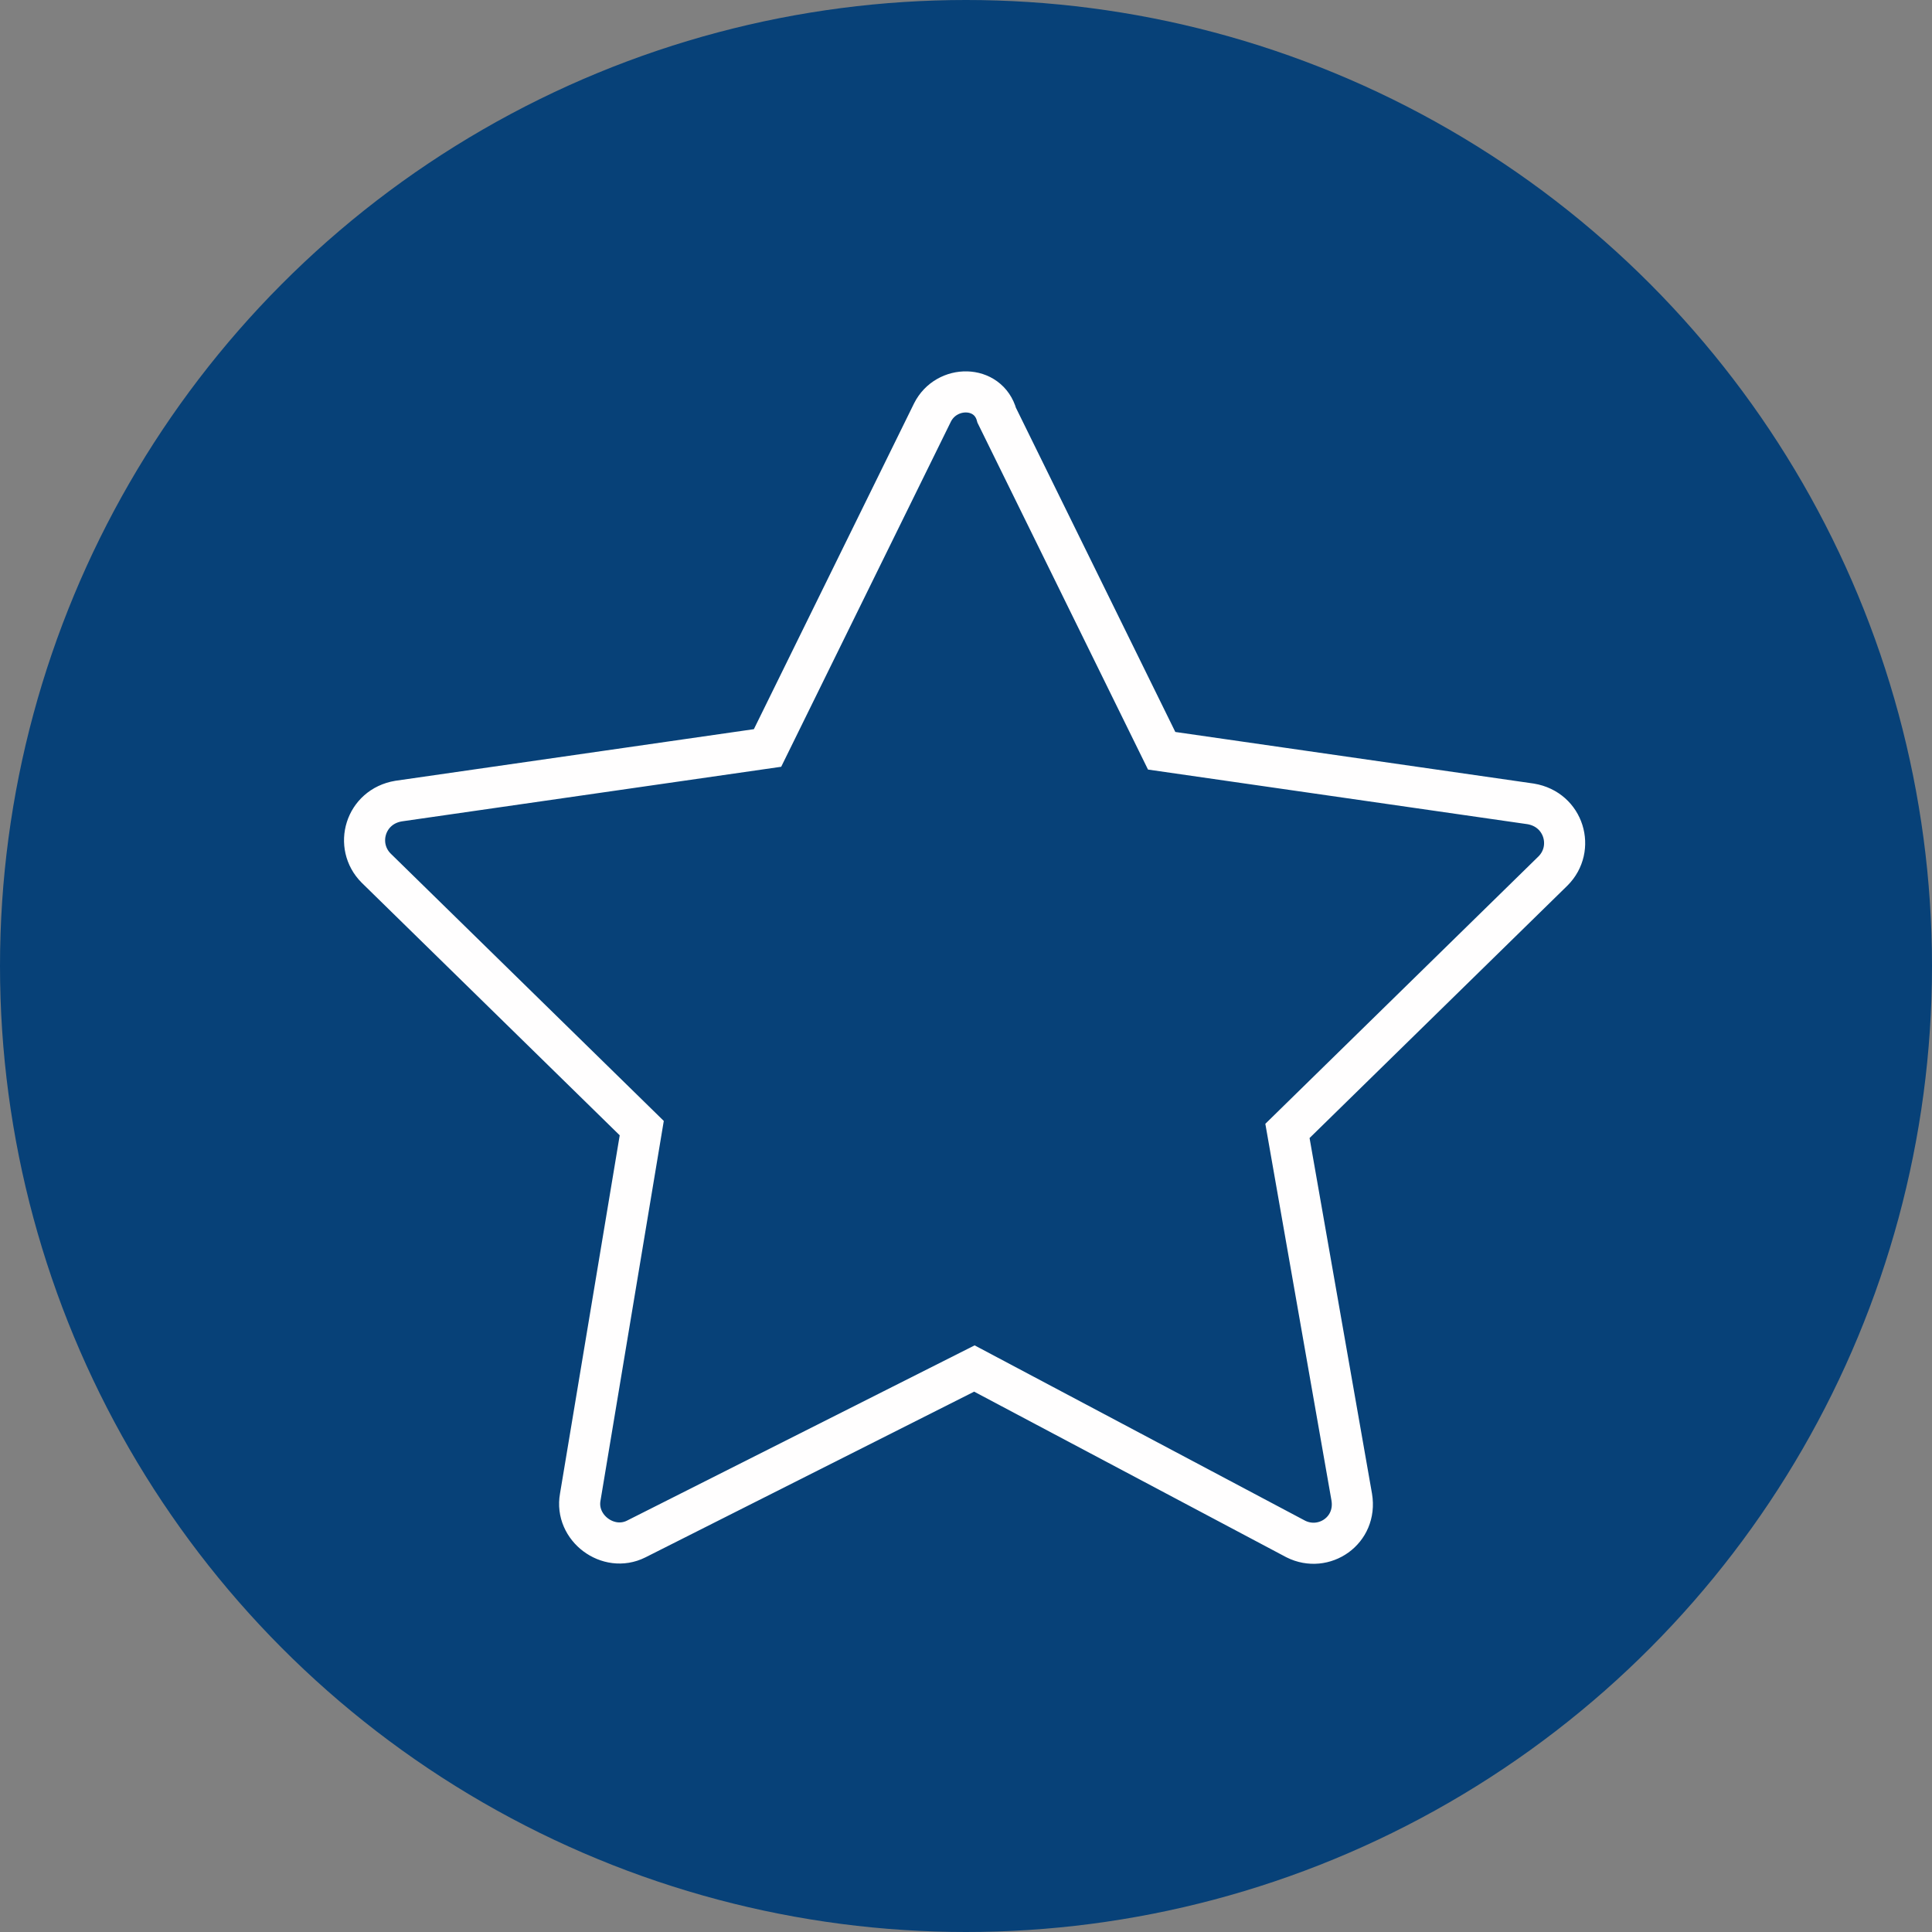 <?xml version="1.0" encoding="UTF-8"?> <svg xmlns="http://www.w3.org/2000/svg" width="94" height="94" viewBox="0 0 94 94" fill="none"><rect x="0" y="0" width="94" height="94" fill="#808080" stroke="none"/> <circle cx="47" cy="47" r="47" fill="#074178"></circle> <path d="M45.368 20.072L37.344 36.392L19.392 38.976C17.76 39.248 17.216 41.152 18.304 42.24L31.224 54.888L28.232 72.84C27.96 74.336 29.592 75.56 30.952 74.88L47.408 66.584L63.048 74.88C64.408 75.56 66.04 74.472 65.768 72.84L62.64 55.024L75.56 42.376C76.648 41.288 76.104 39.384 74.472 39.112L56.52 36.528L48.496 20.208C48.088 18.712 46.048 18.712 45.368 20.072Z" stroke="#FFFEFE" stroke-width="2" stroke-miterlimit="10"></path> </svg> 